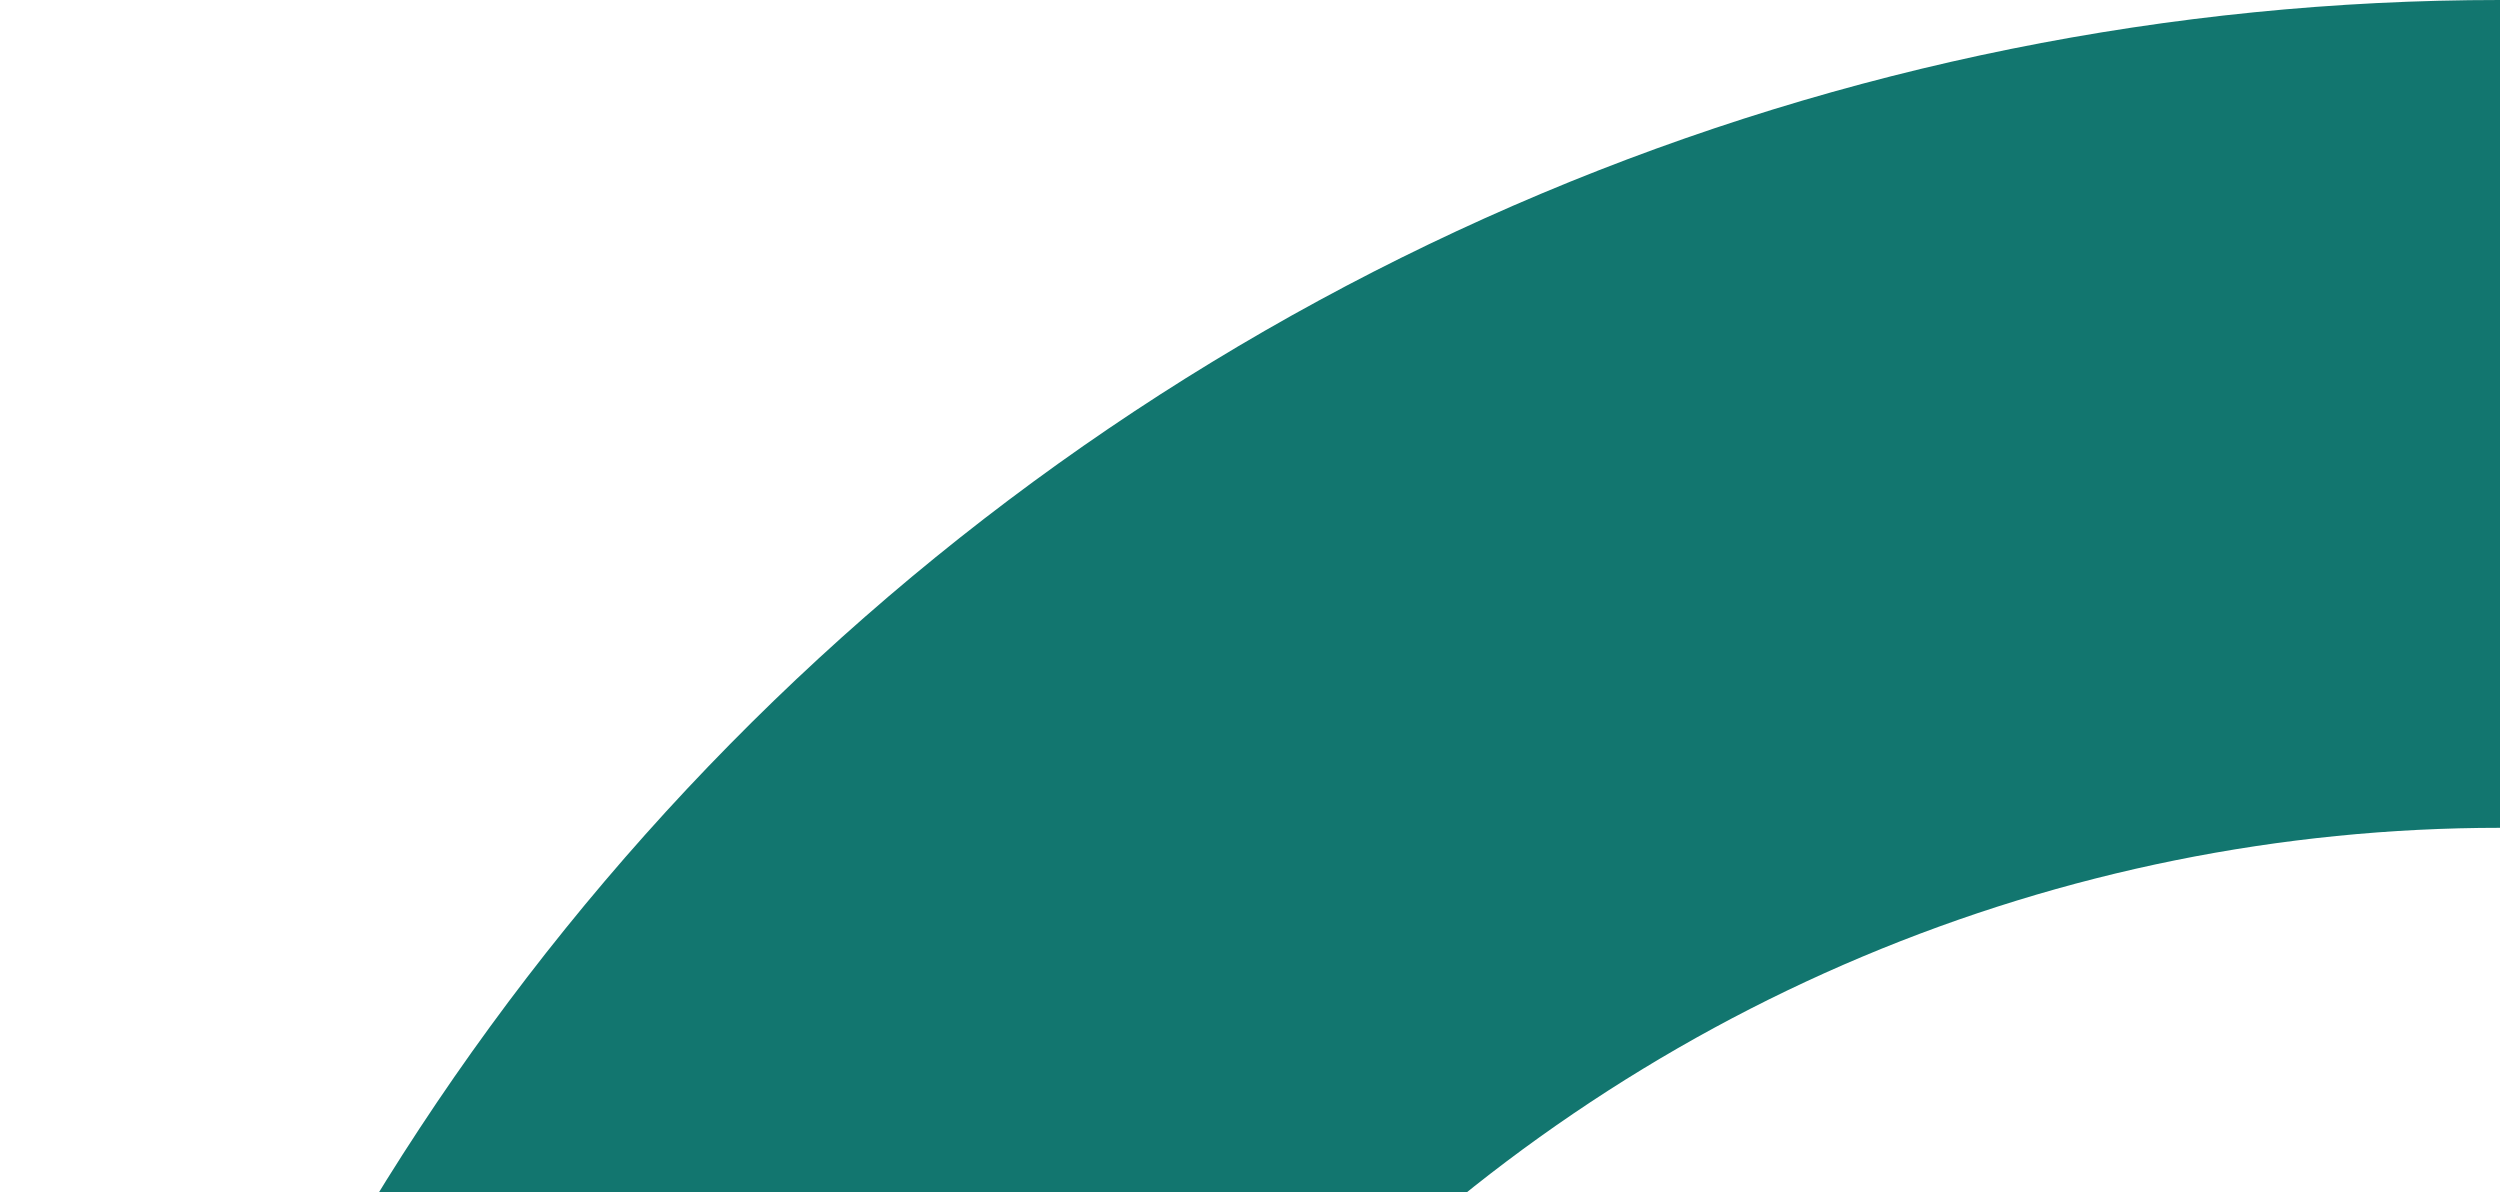 <svg width="151" height="72" viewBox="0 0 151 72" fill="none" xmlns="http://www.w3.org/2000/svg">
<path d="M25 153C25 136.191 28.259 119.546 34.591 104.017C40.923 88.487 50.204 74.376 61.905 62.49C73.605 50.604 87.495 41.176 102.782 34.743C118.069 28.311 134.453 25 151 25" stroke="#12766F" stroke-width="50"/>
</svg>
